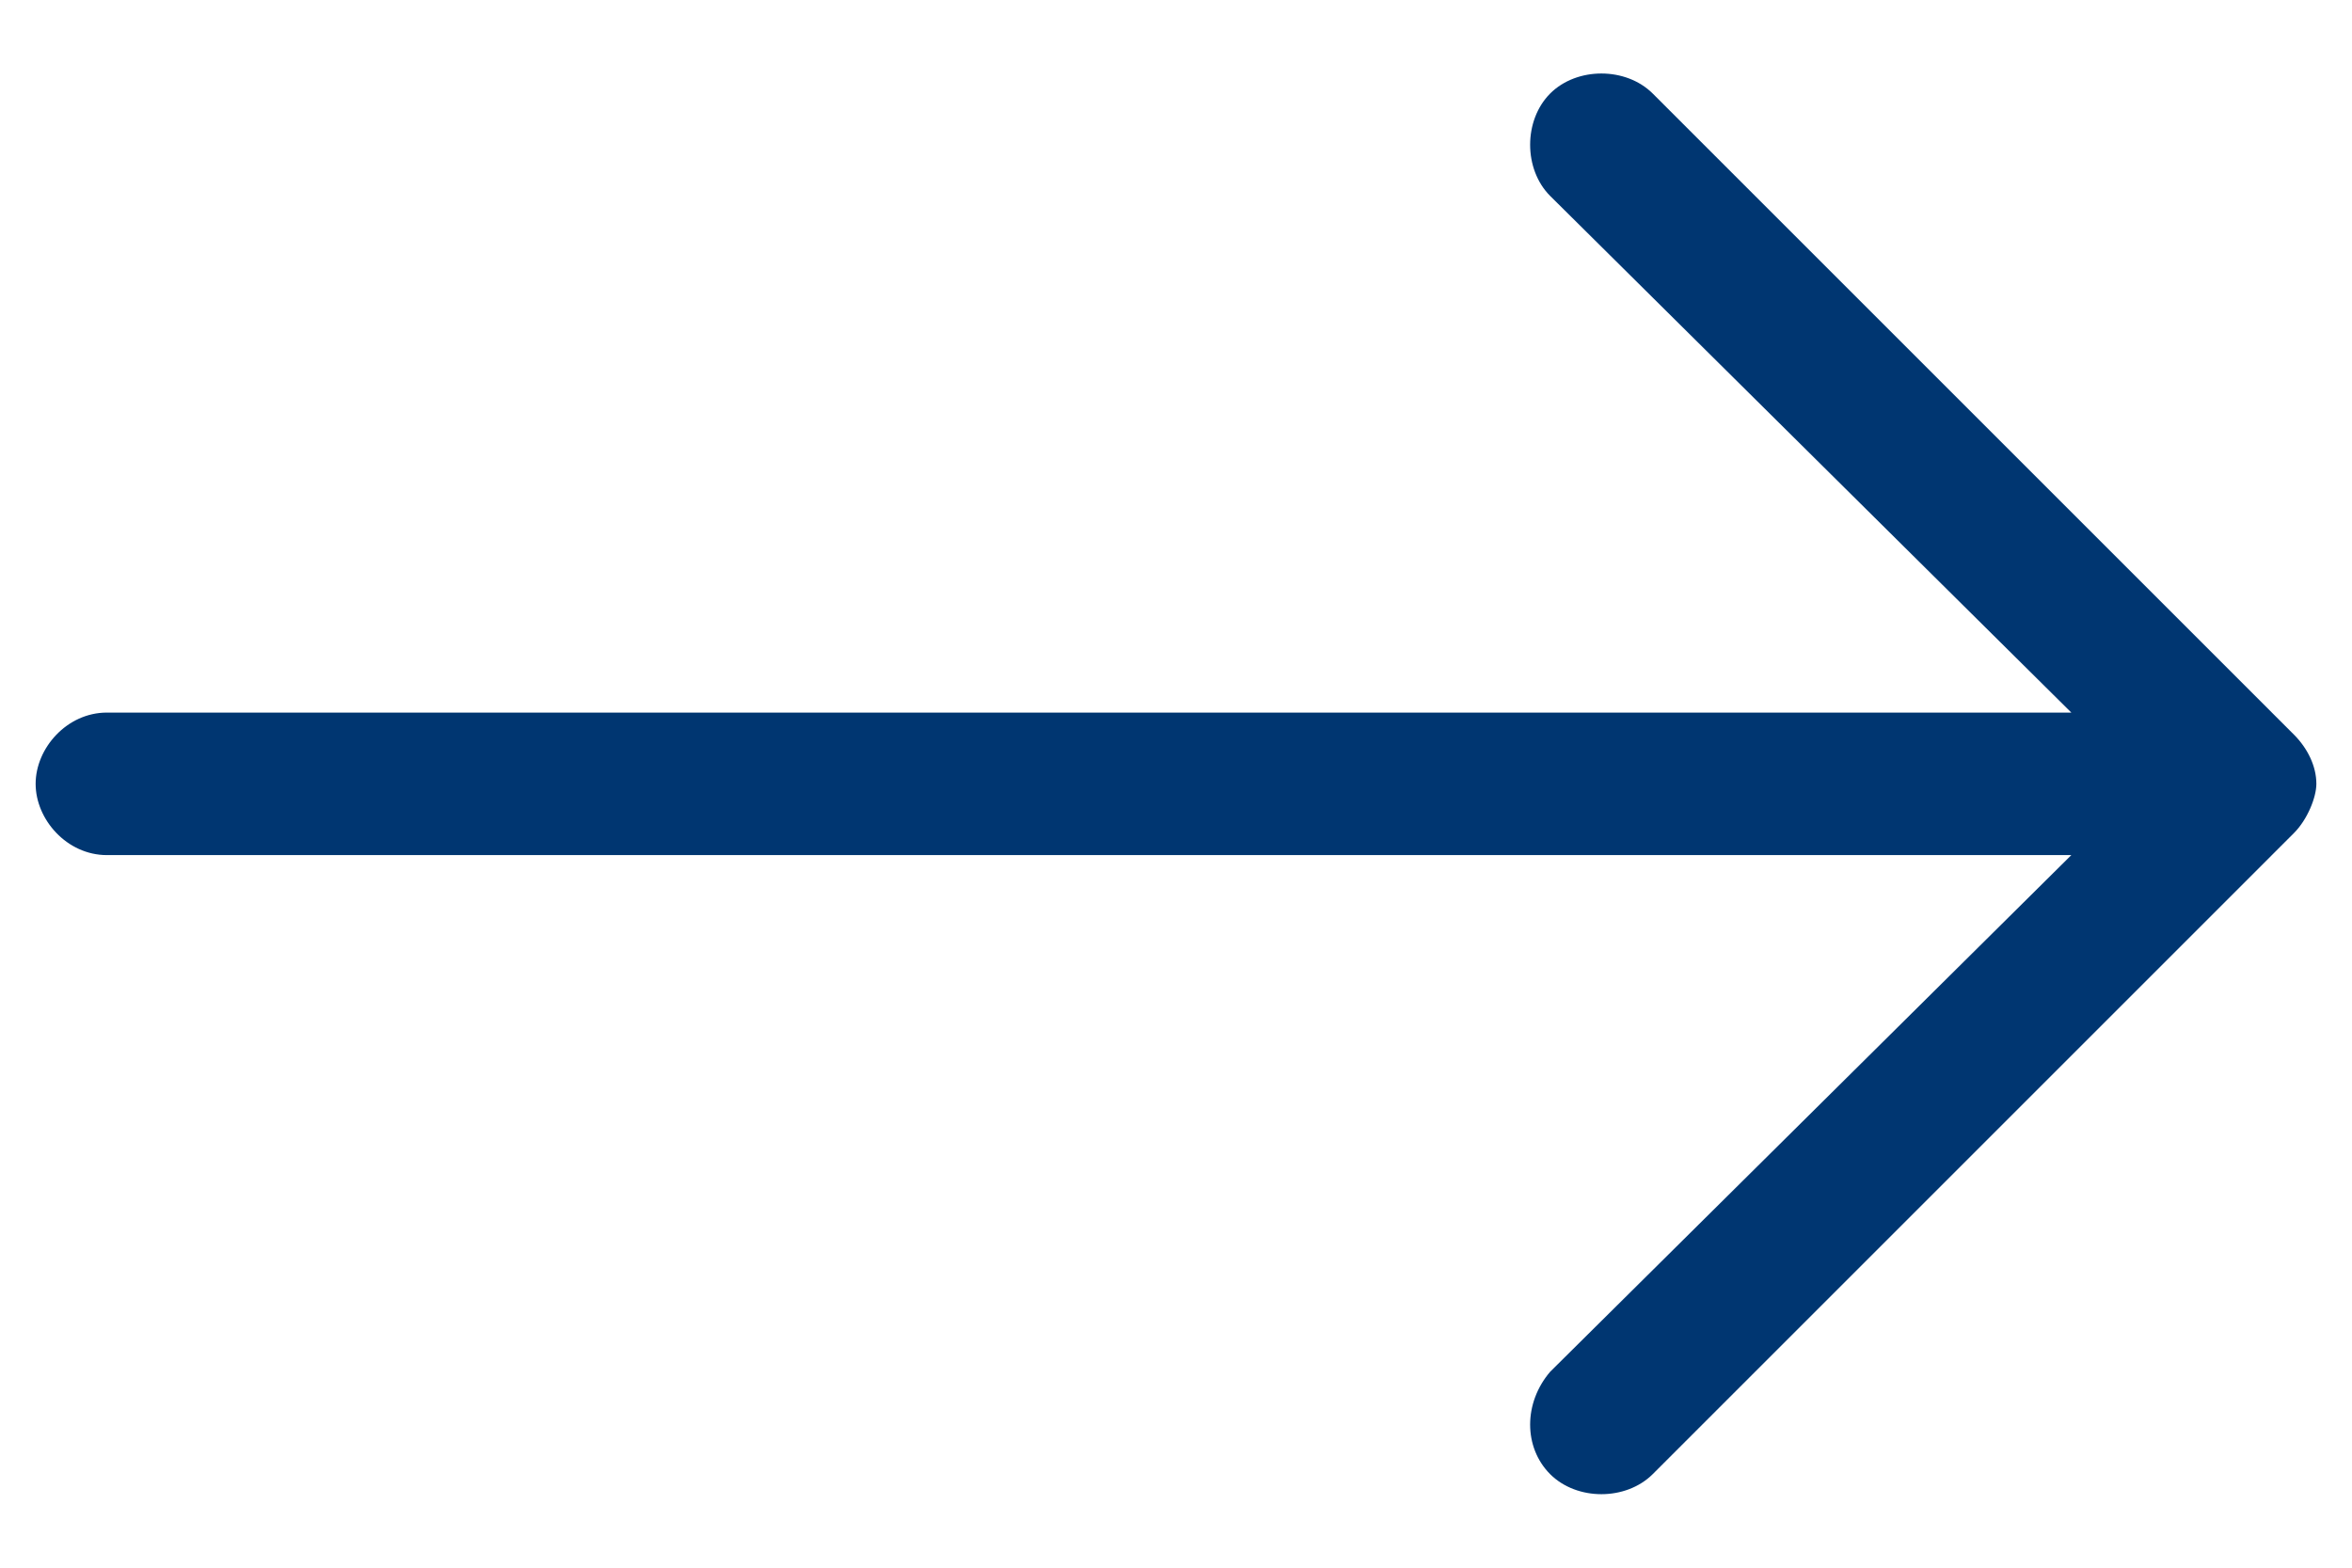 <svg width="33" height="22" viewBox="0 0 33 22" fill="none" xmlns="http://www.w3.org/2000/svg">
<path d="M23.188 1.312L32.188 10.312C32.375 10.5 32.5 10.75 32.5 11C32.5 11.188 32.375 11.5 32.188 11.688L23.188 20.688C22.812 21.062 22.125 21.062 21.75 20.688C21.375 20.312 21.375 19.688 21.75 19.25L29.062 12H1.5C0.938 12 0.5 11.5 0.5 11C0.5 10.5 0.938 10 1.5 10H29.062L21.75 2.75C21.375 2.375 21.375 1.688 21.75 1.312C22.125 0.938 22.812 0.938 23.188 1.312Z" fill="#003671"/>
</svg>
